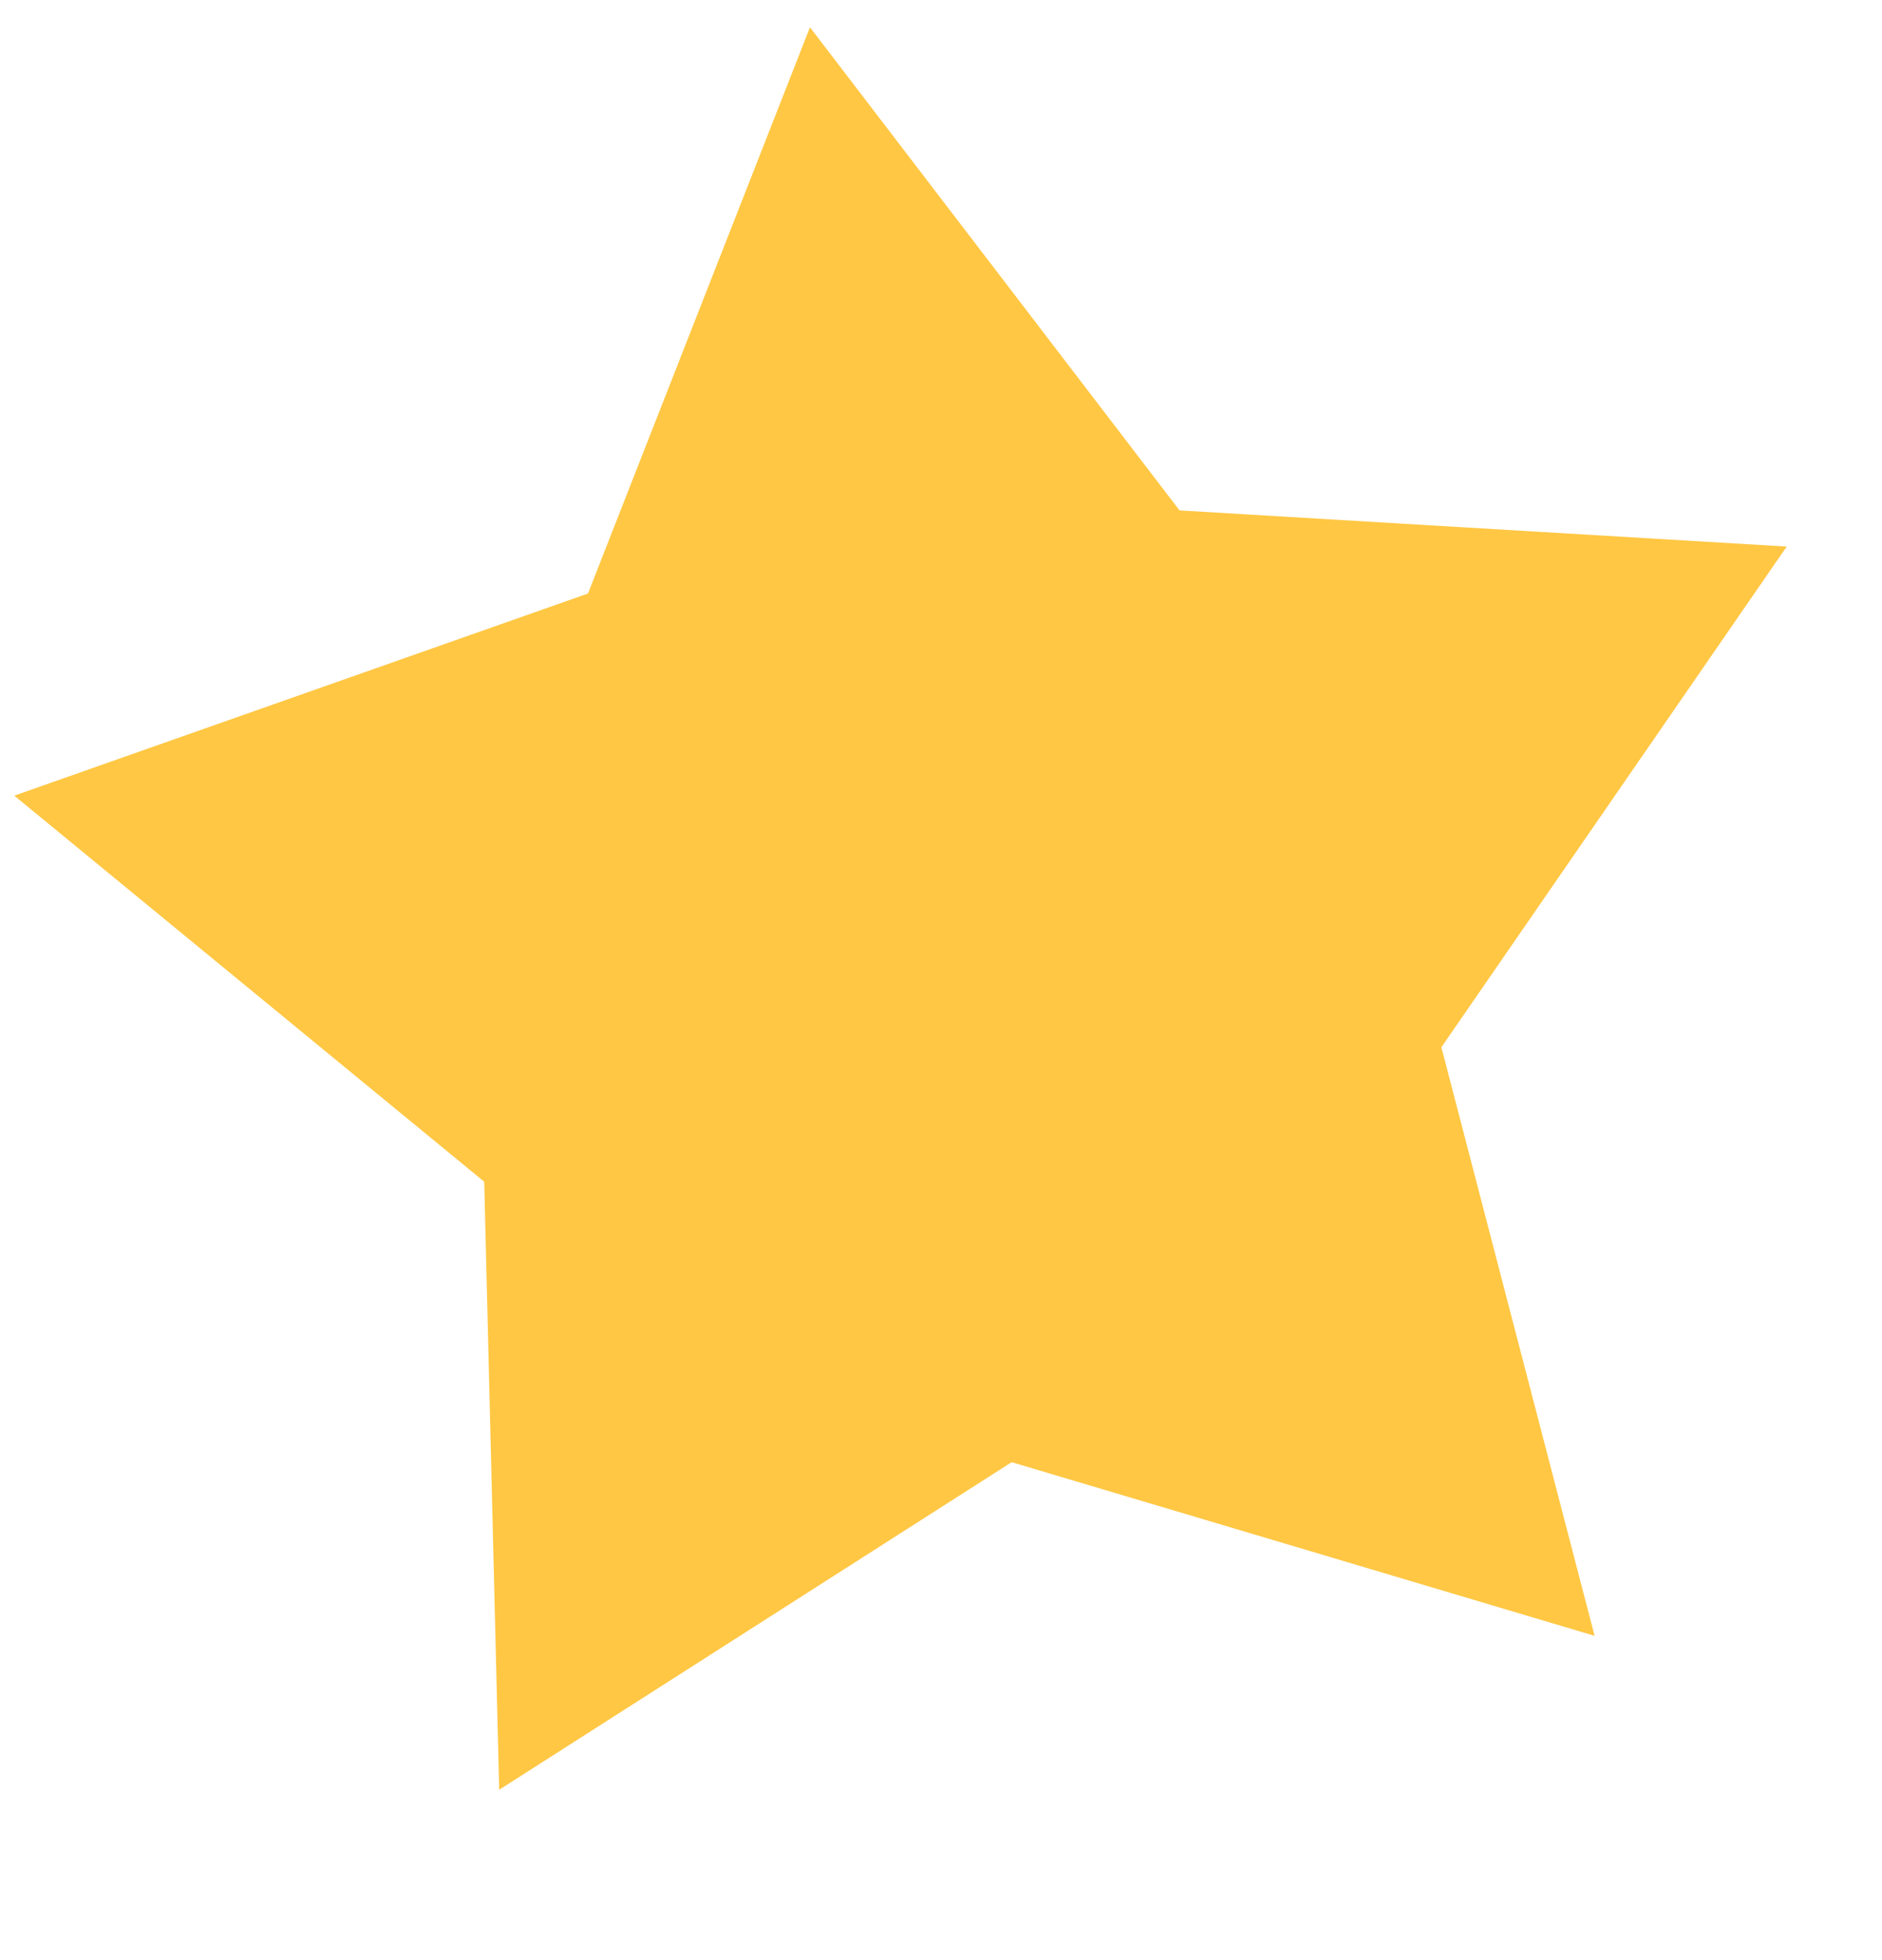 <svg width="24" height="25" viewBox="0 0 24 25" fill="none" xmlns="http://www.w3.org/2000/svg">
<g clip-path="url(#clip0)">
<path d="M10.329 0.348L15.042 6.51L22.785 6.971L18.381 13.357L20.335 20.864L12.901 18.649L6.366 22.827L6.175 15.072L0.182 10.148L7.498 7.57L10.329 0.348Z" fill="#FFC743"/>
</g>
<defs>
<clipPath id="clip0">
<rect width="24" height="24" fill="white" transform="translate(0 0.232)"/>
</clipPath>
</defs>
</svg>

